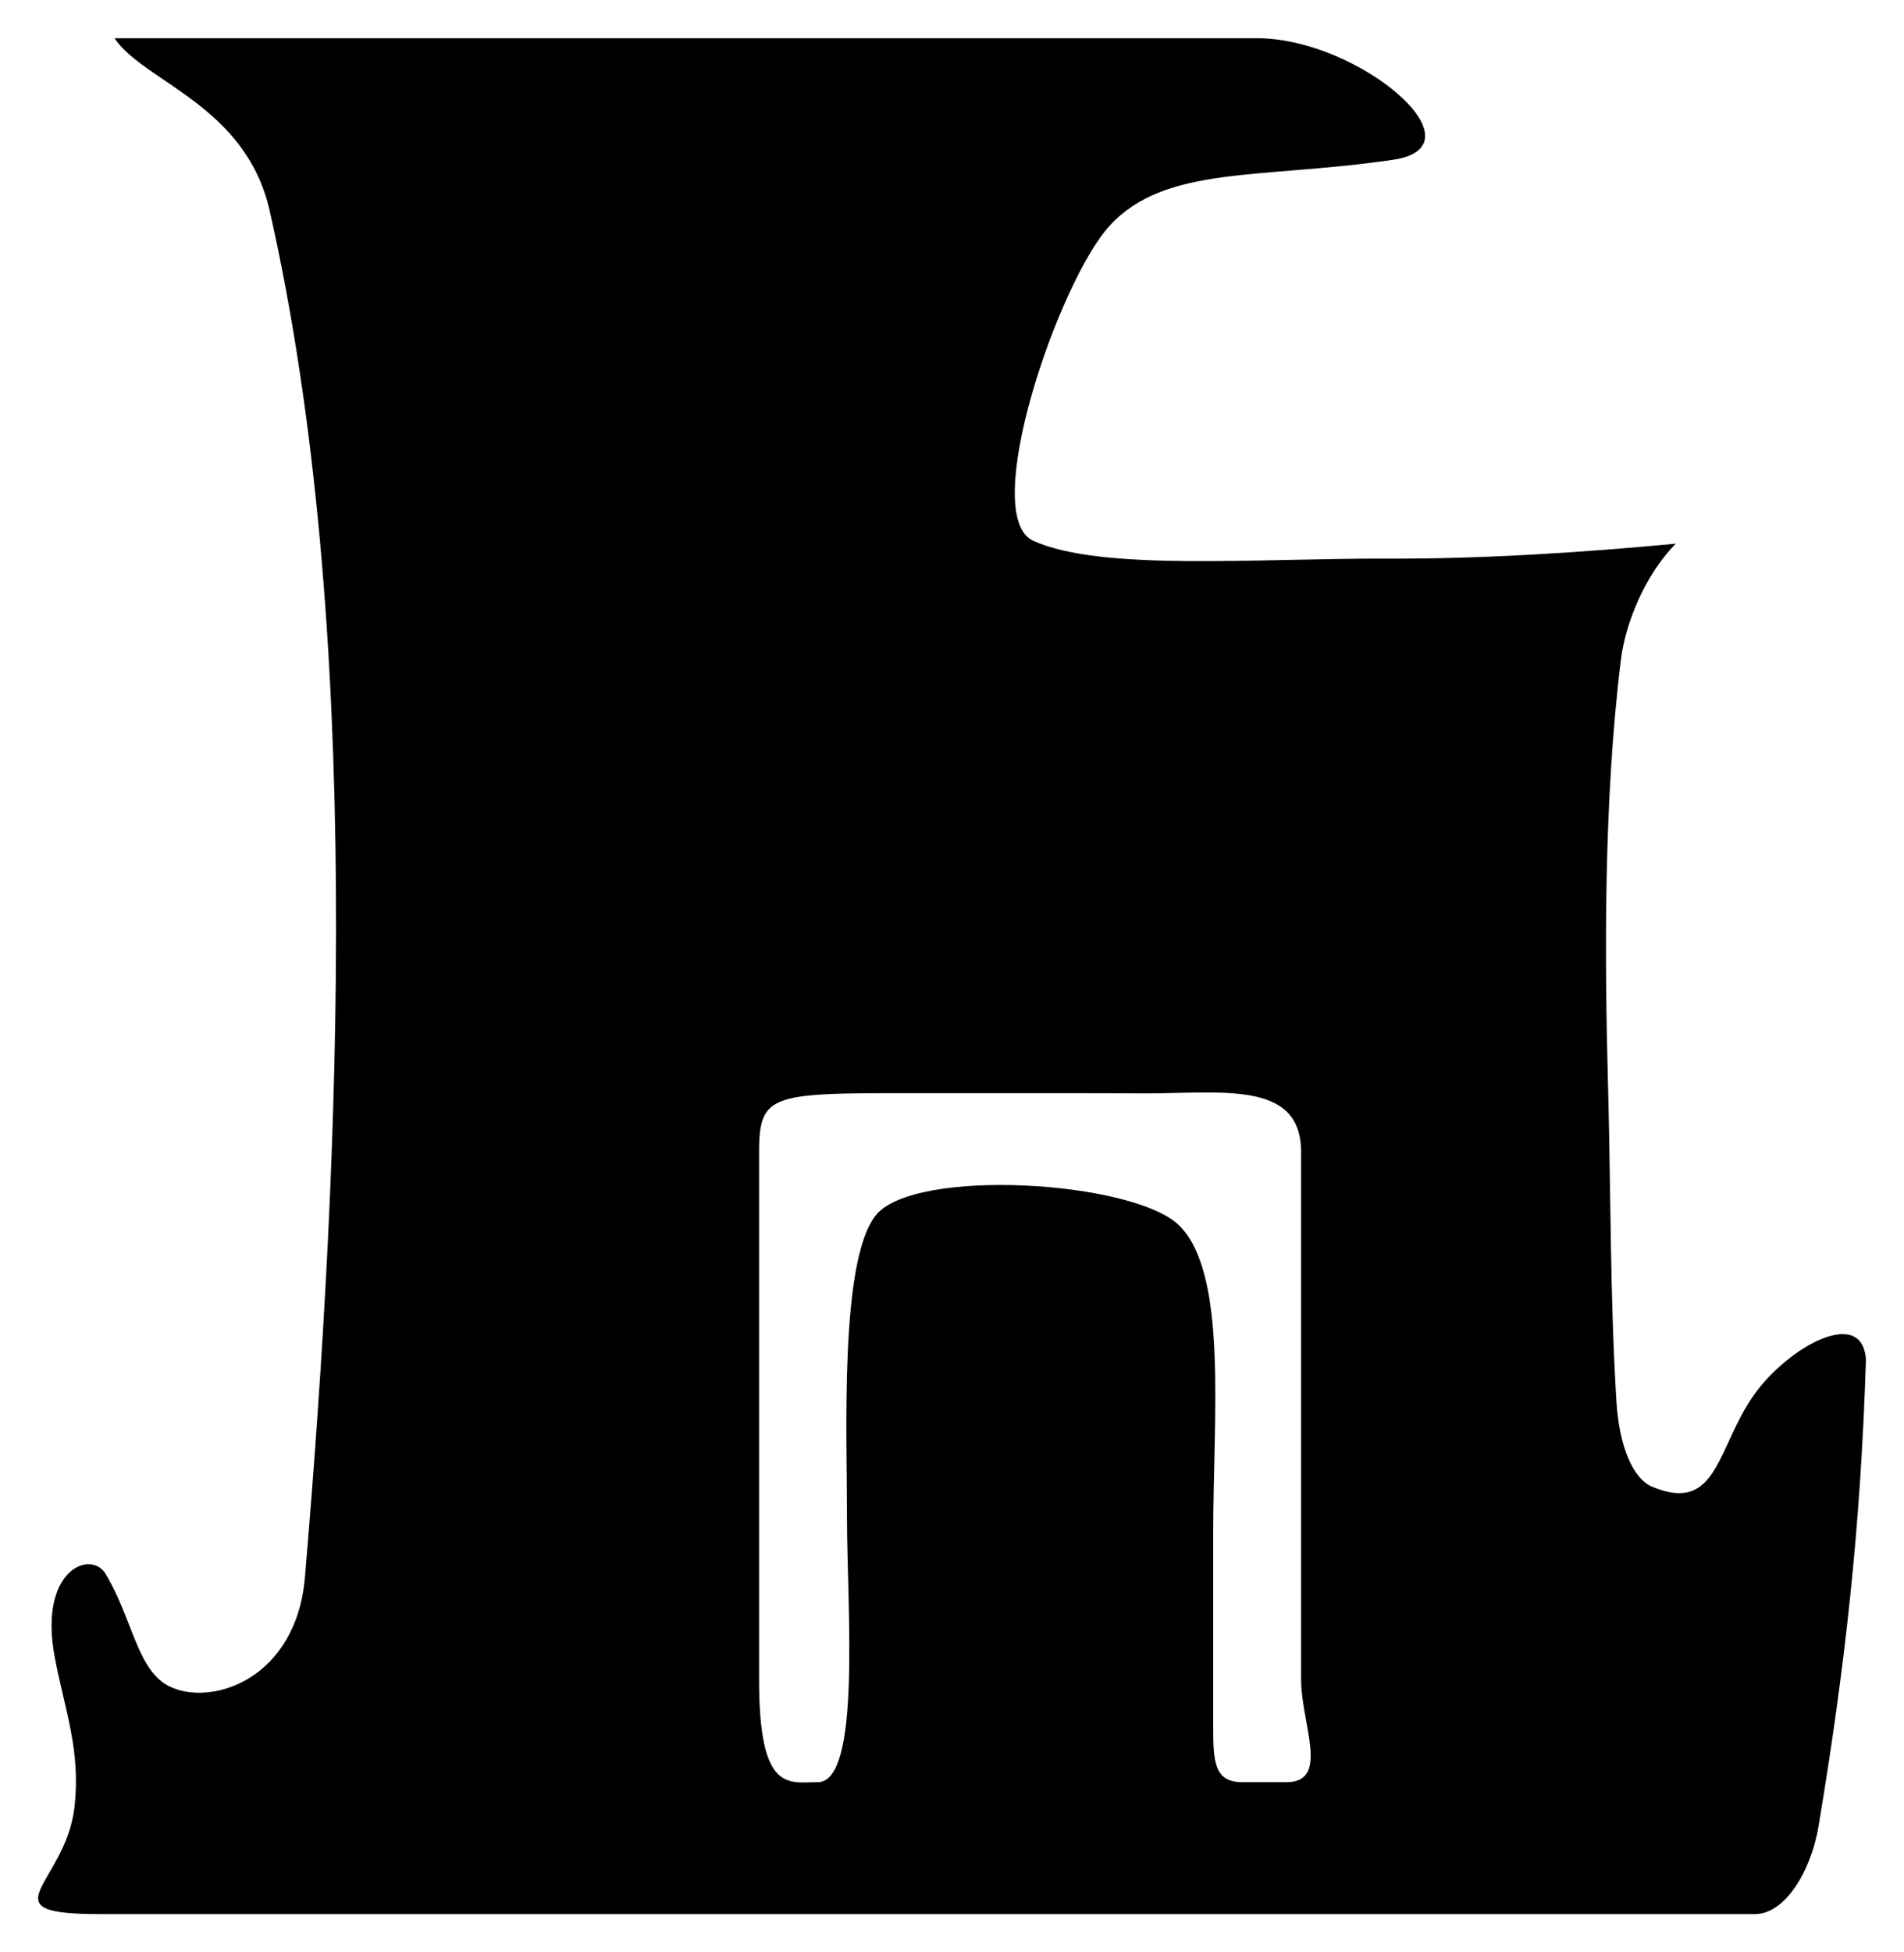 <?xml version="1.0" encoding="UTF-8" standalone="no"?>
<!-- Created with Inkscape (http://www.inkscape.org/) -->

<svg
   xmlns:dc="http://purl.org/dc/elements/1.1/"
   xmlns:cc="http://creativecommons.org/ns#"
   xmlns:rdf="http://www.w3.org/1999/02/22-rdf-syntax-ns#"
   xmlns:svg="http://www.w3.org/2000/svg"
   xmlns="http://www.w3.org/2000/svg"
   xmlns:sodipodi="http://sodipodi.sourceforge.net/DTD/sodipodi-0.dtd"
   xmlns:inkscape="http://www.inkscape.org/namespaces/inkscape"
   id="svg2985"
   version="1.1"
   inkscape:version="0.48.2 r9819"
   width="152.584"
   height="156.375"
   sodipodi:docname="archaic-5.svg">
  <defs
     id="defs2989" />
  <sodipodi:namedview
     pagecolor="#ffffff"
     bordercolor="#666666"
     borderopacity="1"
     objecttolerance="10"
     gridtolerance="10"
     guidetolerance="10"
     inkscape:pageopacity="0"
     inkscape:pageshadow="2"
     inkscape:window-width="1366"
     inkscape:window-height="706"
     id="namedview2987"
     showgrid="false"
     inkscape:zoom="1.118283"
     inkscape:cx="41.771888"
     inkscape:cy="50.584796"
     inkscape:window-x="-8"
     inkscape:window-y="-8"
     inkscape:window-maximized="1"
     inkscape:current-layer="svg2985"
     fit-margin-top="3"
     fit-margin-left="3"
     fit-margin-right="3"
     fit-margin-bottom="3">
    <inkscape:grid
       type="xygrid"
       id="grid2997"
       empspacing="5"
       visible="true"
       enabled="true"
       snapvisiblegridlinesonly="true" />
  </sodipodi:namedview>
  <path
     id="path3767"
     style="fill:#000000;fill-rule:evenodd;stroke:#000000;stroke-width:0;stroke-linecap:butt;stroke-linejoin:miter;stroke-miterlimit:4;stroke-opacity:1;stroke-dasharray:none"
     d="m 103.096,142.765 c 3.522,0 1.174,-4.696 1.174,-8.218 0,-9.392 0,-31.51 0,-42.263 0,-5.87 -6.555,-4.645 -12.914,-4.696 -2.68,-0.021 -8.843,-0.023 -15.071,-0.016 -14.279,0.016 -15.453,-0.369 -15.453,4.712 0,3.98 0,15.335 0,19.224 0,7.778 0,15.408 0,23.039 0,9.094 2.348,8.218 4.696,8.218 3.522,0 2.348,-14.088 2.348,-21.131 0,-6.887 -0.594,-20.563 2.291,-24.259 3.031,-3.882 20.796,-2.815 24.388,0.848 3.846,3.923 2.671,15.243 2.671,24.585 0,5.87 0,10.566 0,15.262 0,2.935 0,4.696 2.348,4.696 1.815,0 2.348,0 3.522,0 z m 37.567,10.566 -132.659,0 c -9.316,0.009 -2.748,-2.383 -2.041,-8.536 0.525,-4.565 -0.742,-7.67 -1.57,-12.009 -1.345,-7.049 2.884,-8.666 4.063,-6.717 2.172,3.59 2.525,7.763 5.136,9.03 3.365,1.633 10.153,-0.581 10.847,-8.769 C 27.331,92.218 29.111,49.944 21.609,16.873 19.686,8.397 11.527,6.584 9.179,3.062 l 91.57,0 c 8.116,0 18.292,8.641 10.901,9.734 -10.576,1.564 -18.242,0.409 -22.718,5.28 -4.092,4.452 -10.54,23.267 -6.12,25.249 5.495,2.464 17.868,1.383 28.538,1.424 7.415,0.029 15.54,-0.492 22.945,-1.198 -2.425,2.461 -4.031,6.292 -4.404,9.34 -1.394,11.394 -1.299,23.902 -1.021,34.273 0.224,8.353 0.154,16.703 0.667,25.077 0.223,3.631 1.319,6.214 2.873,6.86 5.244,2.18 5.148,-3.071 8.112,-7.304 2.715,-3.877 8.739,-7.228 9.012,-2.875 -0.42,13.431 -1.675,24.653 -3.8,37.379 -0.61,3.652 -2.721,7.029 -5.069,7.029 z"
     inkscape:connector-curvature="0"
     sodipodi:nodetypes="ssssssssssssssssscsssssscssssscsssscsss" />
</svg>
